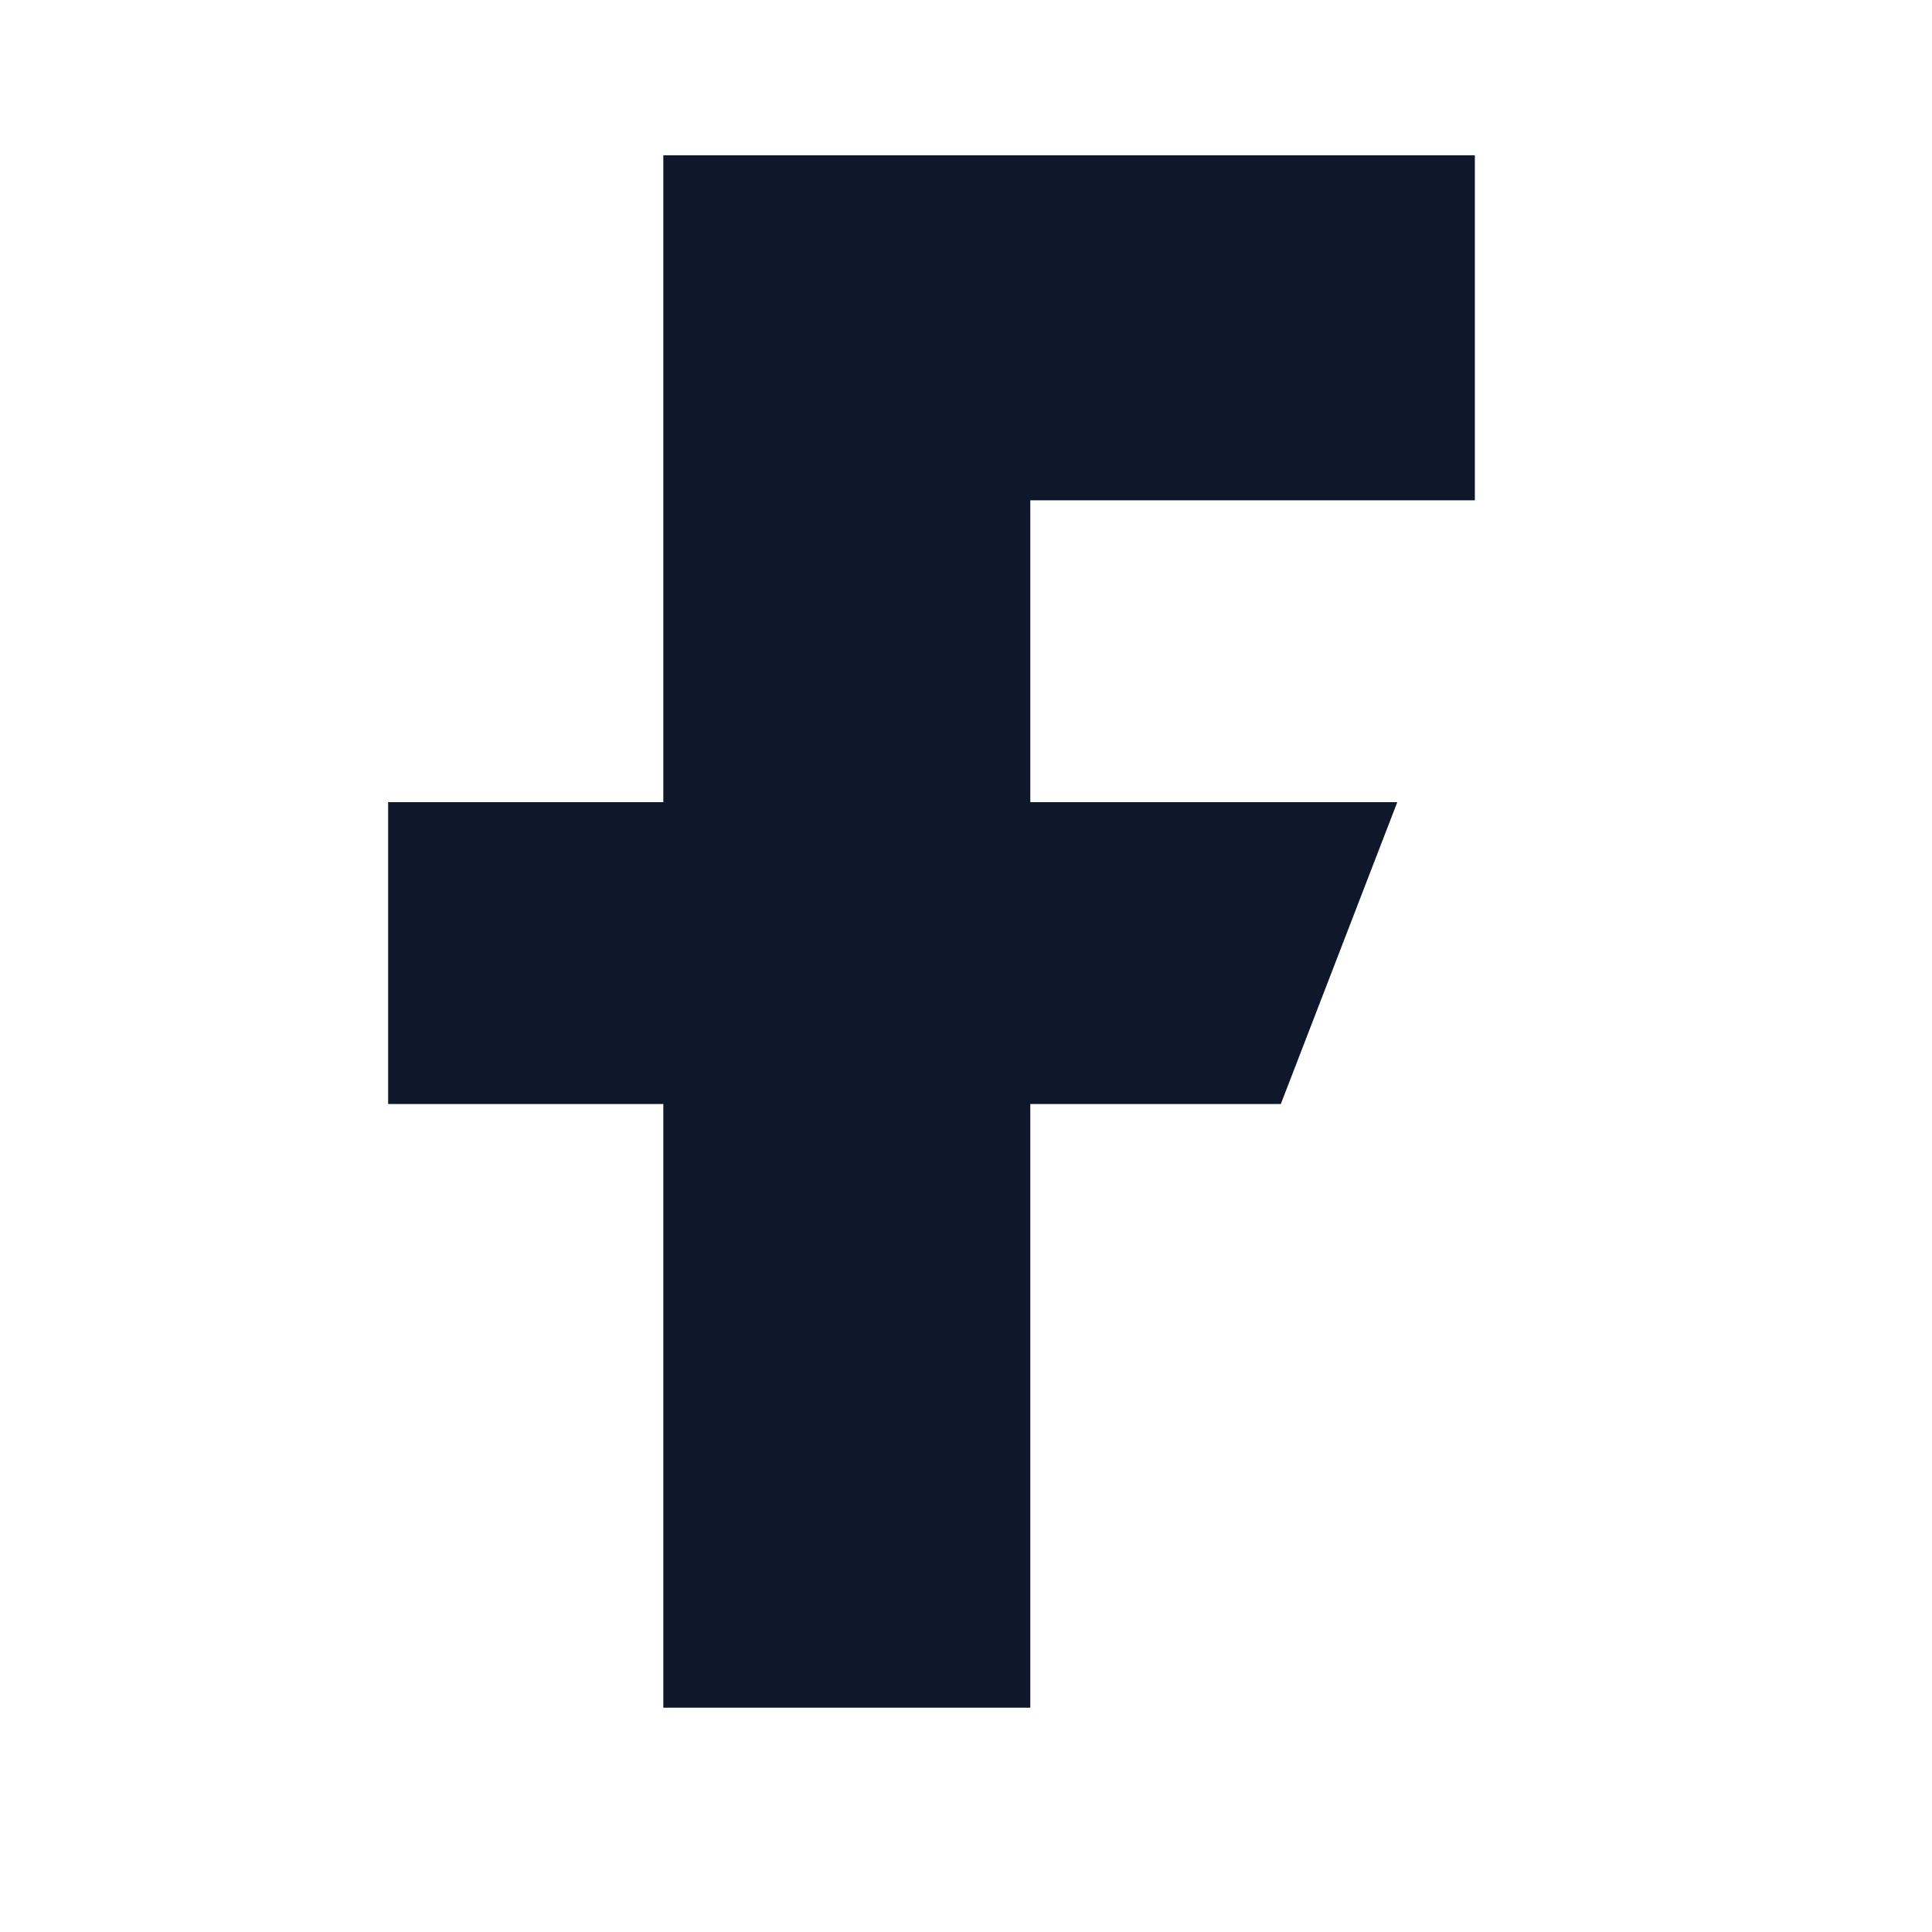 <svg width="21" height="21" viewBox="0 0 21 21" fill="none" xmlns="http://www.w3.org/2000/svg">
<path d="M4.219 12V8.719H7.21V1.688H16.031V5.438H11.199V8.719H15.188L13.922 12H11.199V18.562H7.21V12H4.219Z" fill="#0F172A"/>
</svg>

